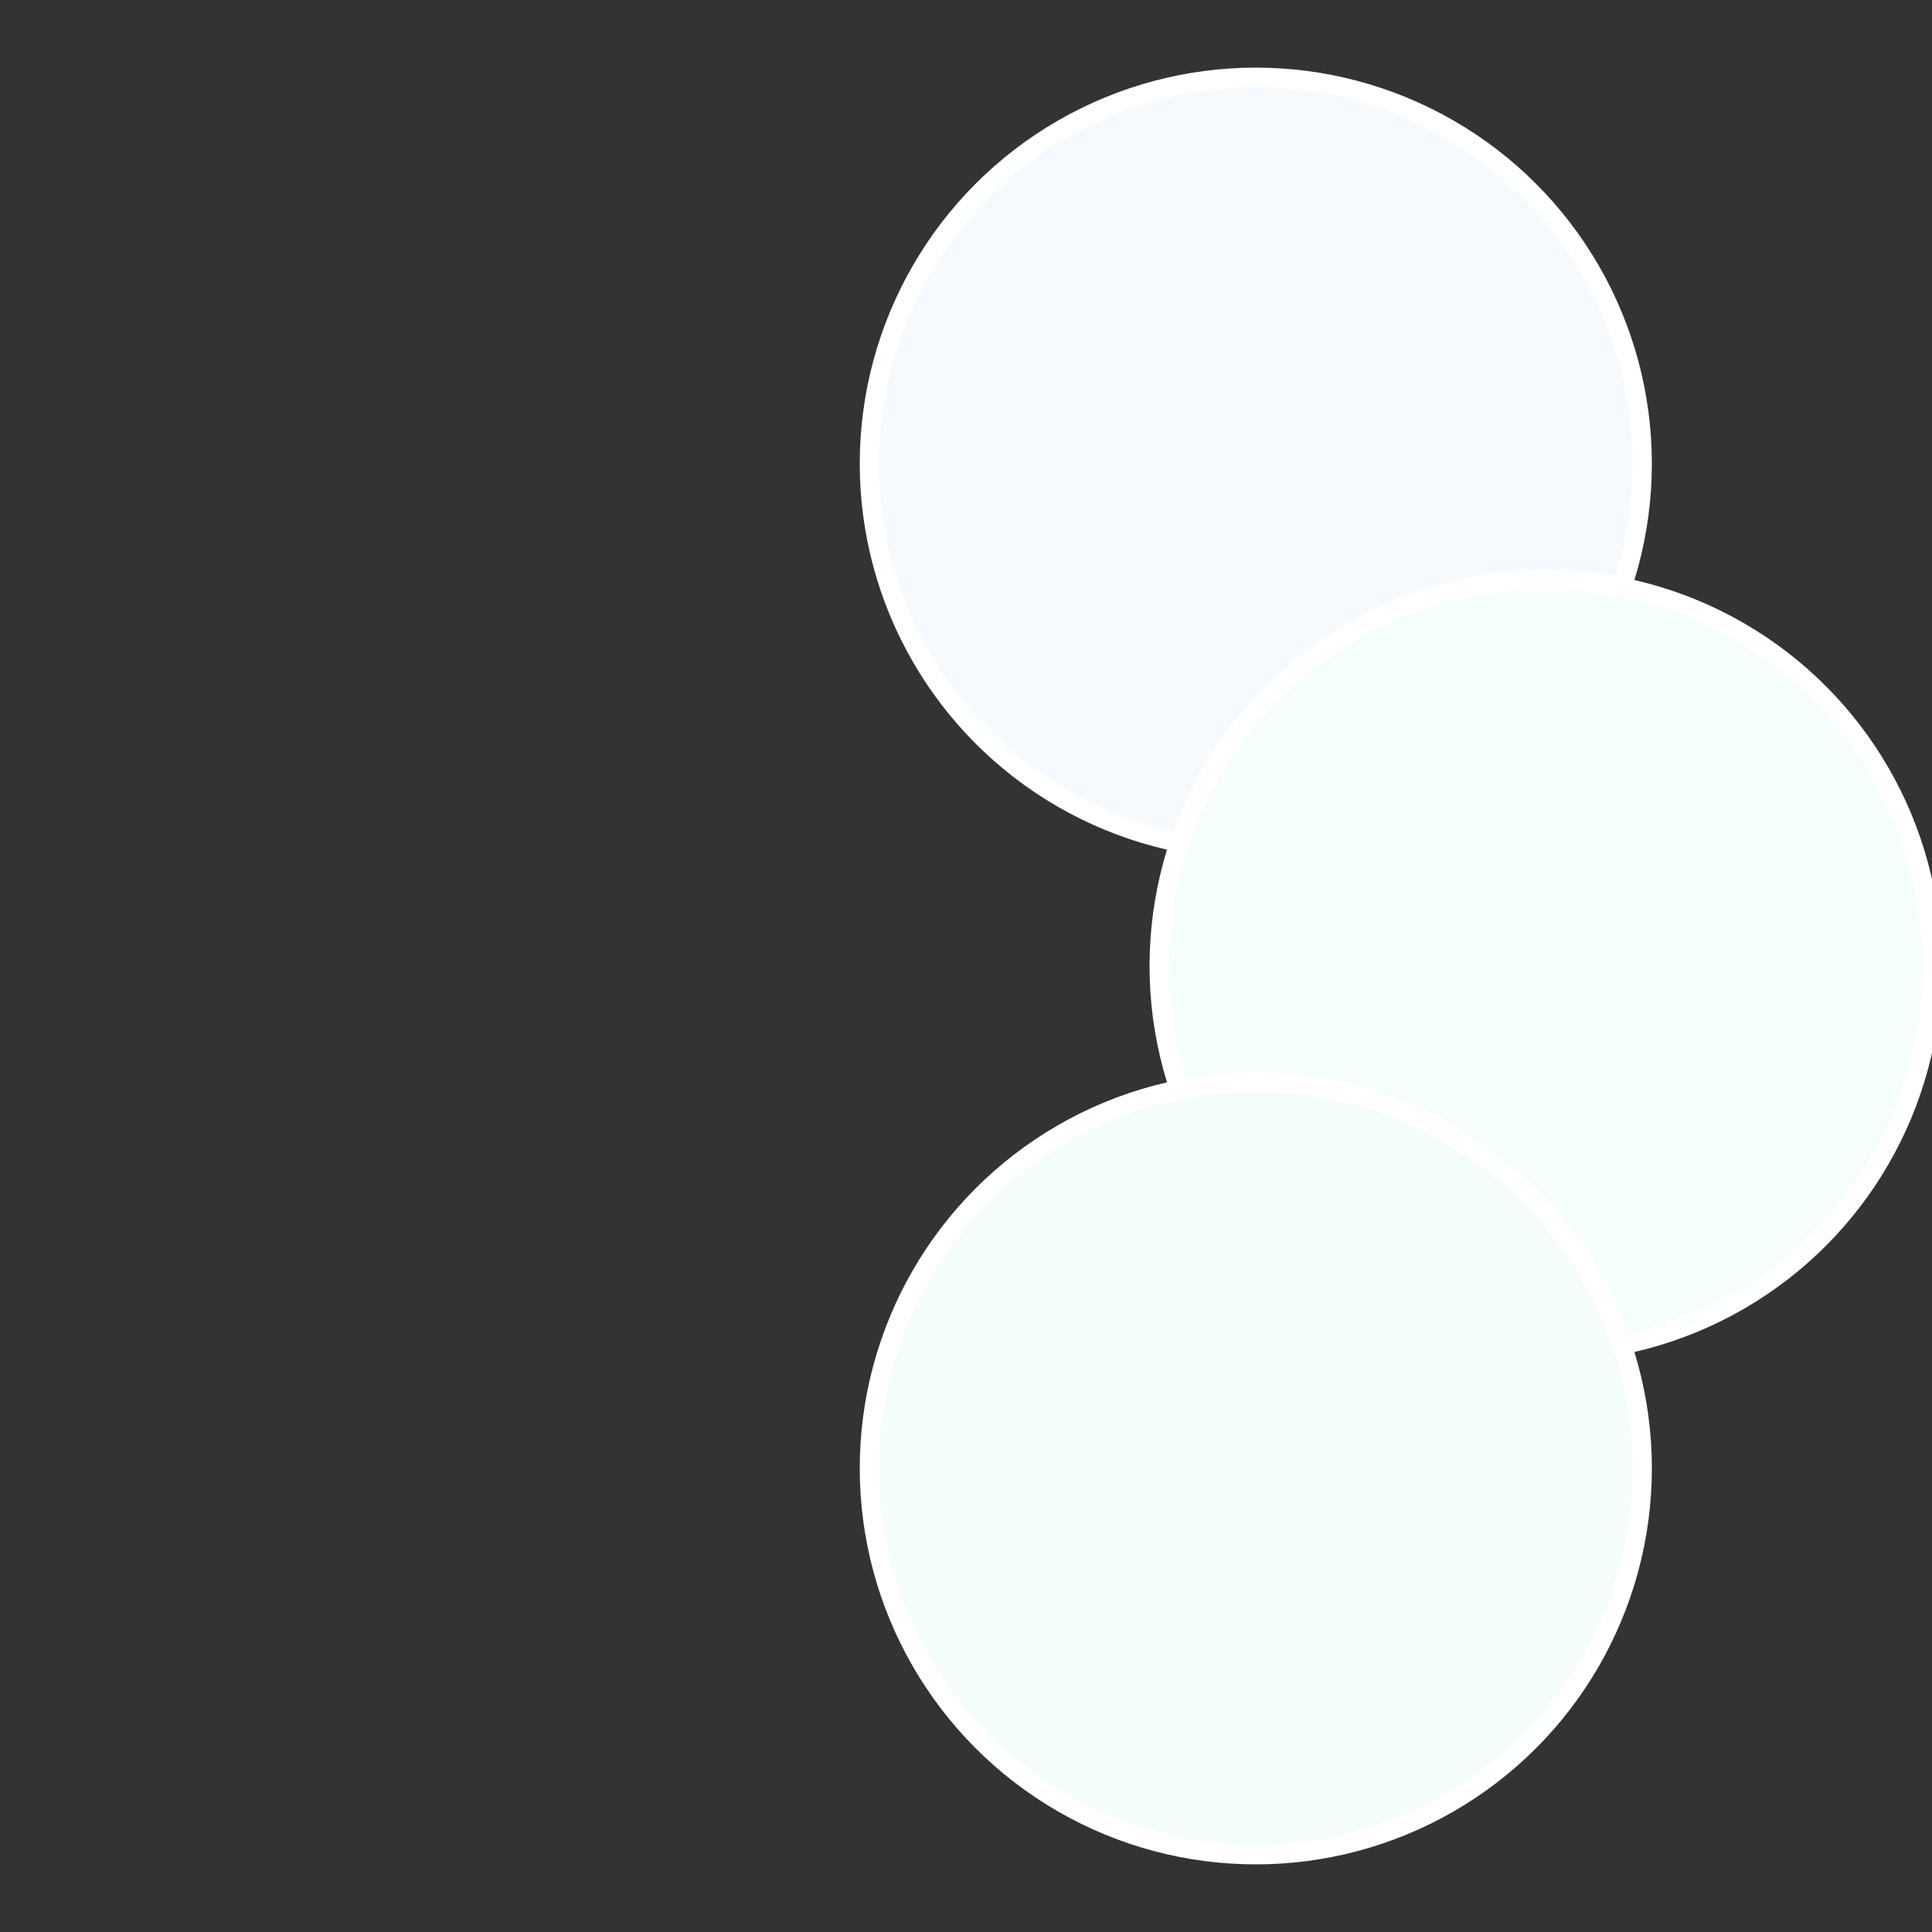 <?xml version="1.0" standalone="no"?>
<svg width="500" height="500" viewBox="-1 -1 2 2" xmlns="http://www.w3.org/2000/svg">
 
                <rect x="-1" y="-1" width="2" height="2" fill="#333333" stroke="none"/>
 
                <circle cx="0.3" cy="-0.52" r="0.4" fill="#f4fafe" stroke="#fff" stroke-width="1%" />
             
                <circle cx="0.6" cy="0" r="0.4" fill="#f4fefd" stroke="#fff" stroke-width="1%" />
             
                <circle cx="0.3" cy="0.52" r="0.4" fill="#f4fef8" stroke="#fff" stroke-width="1%" />
            </svg>
